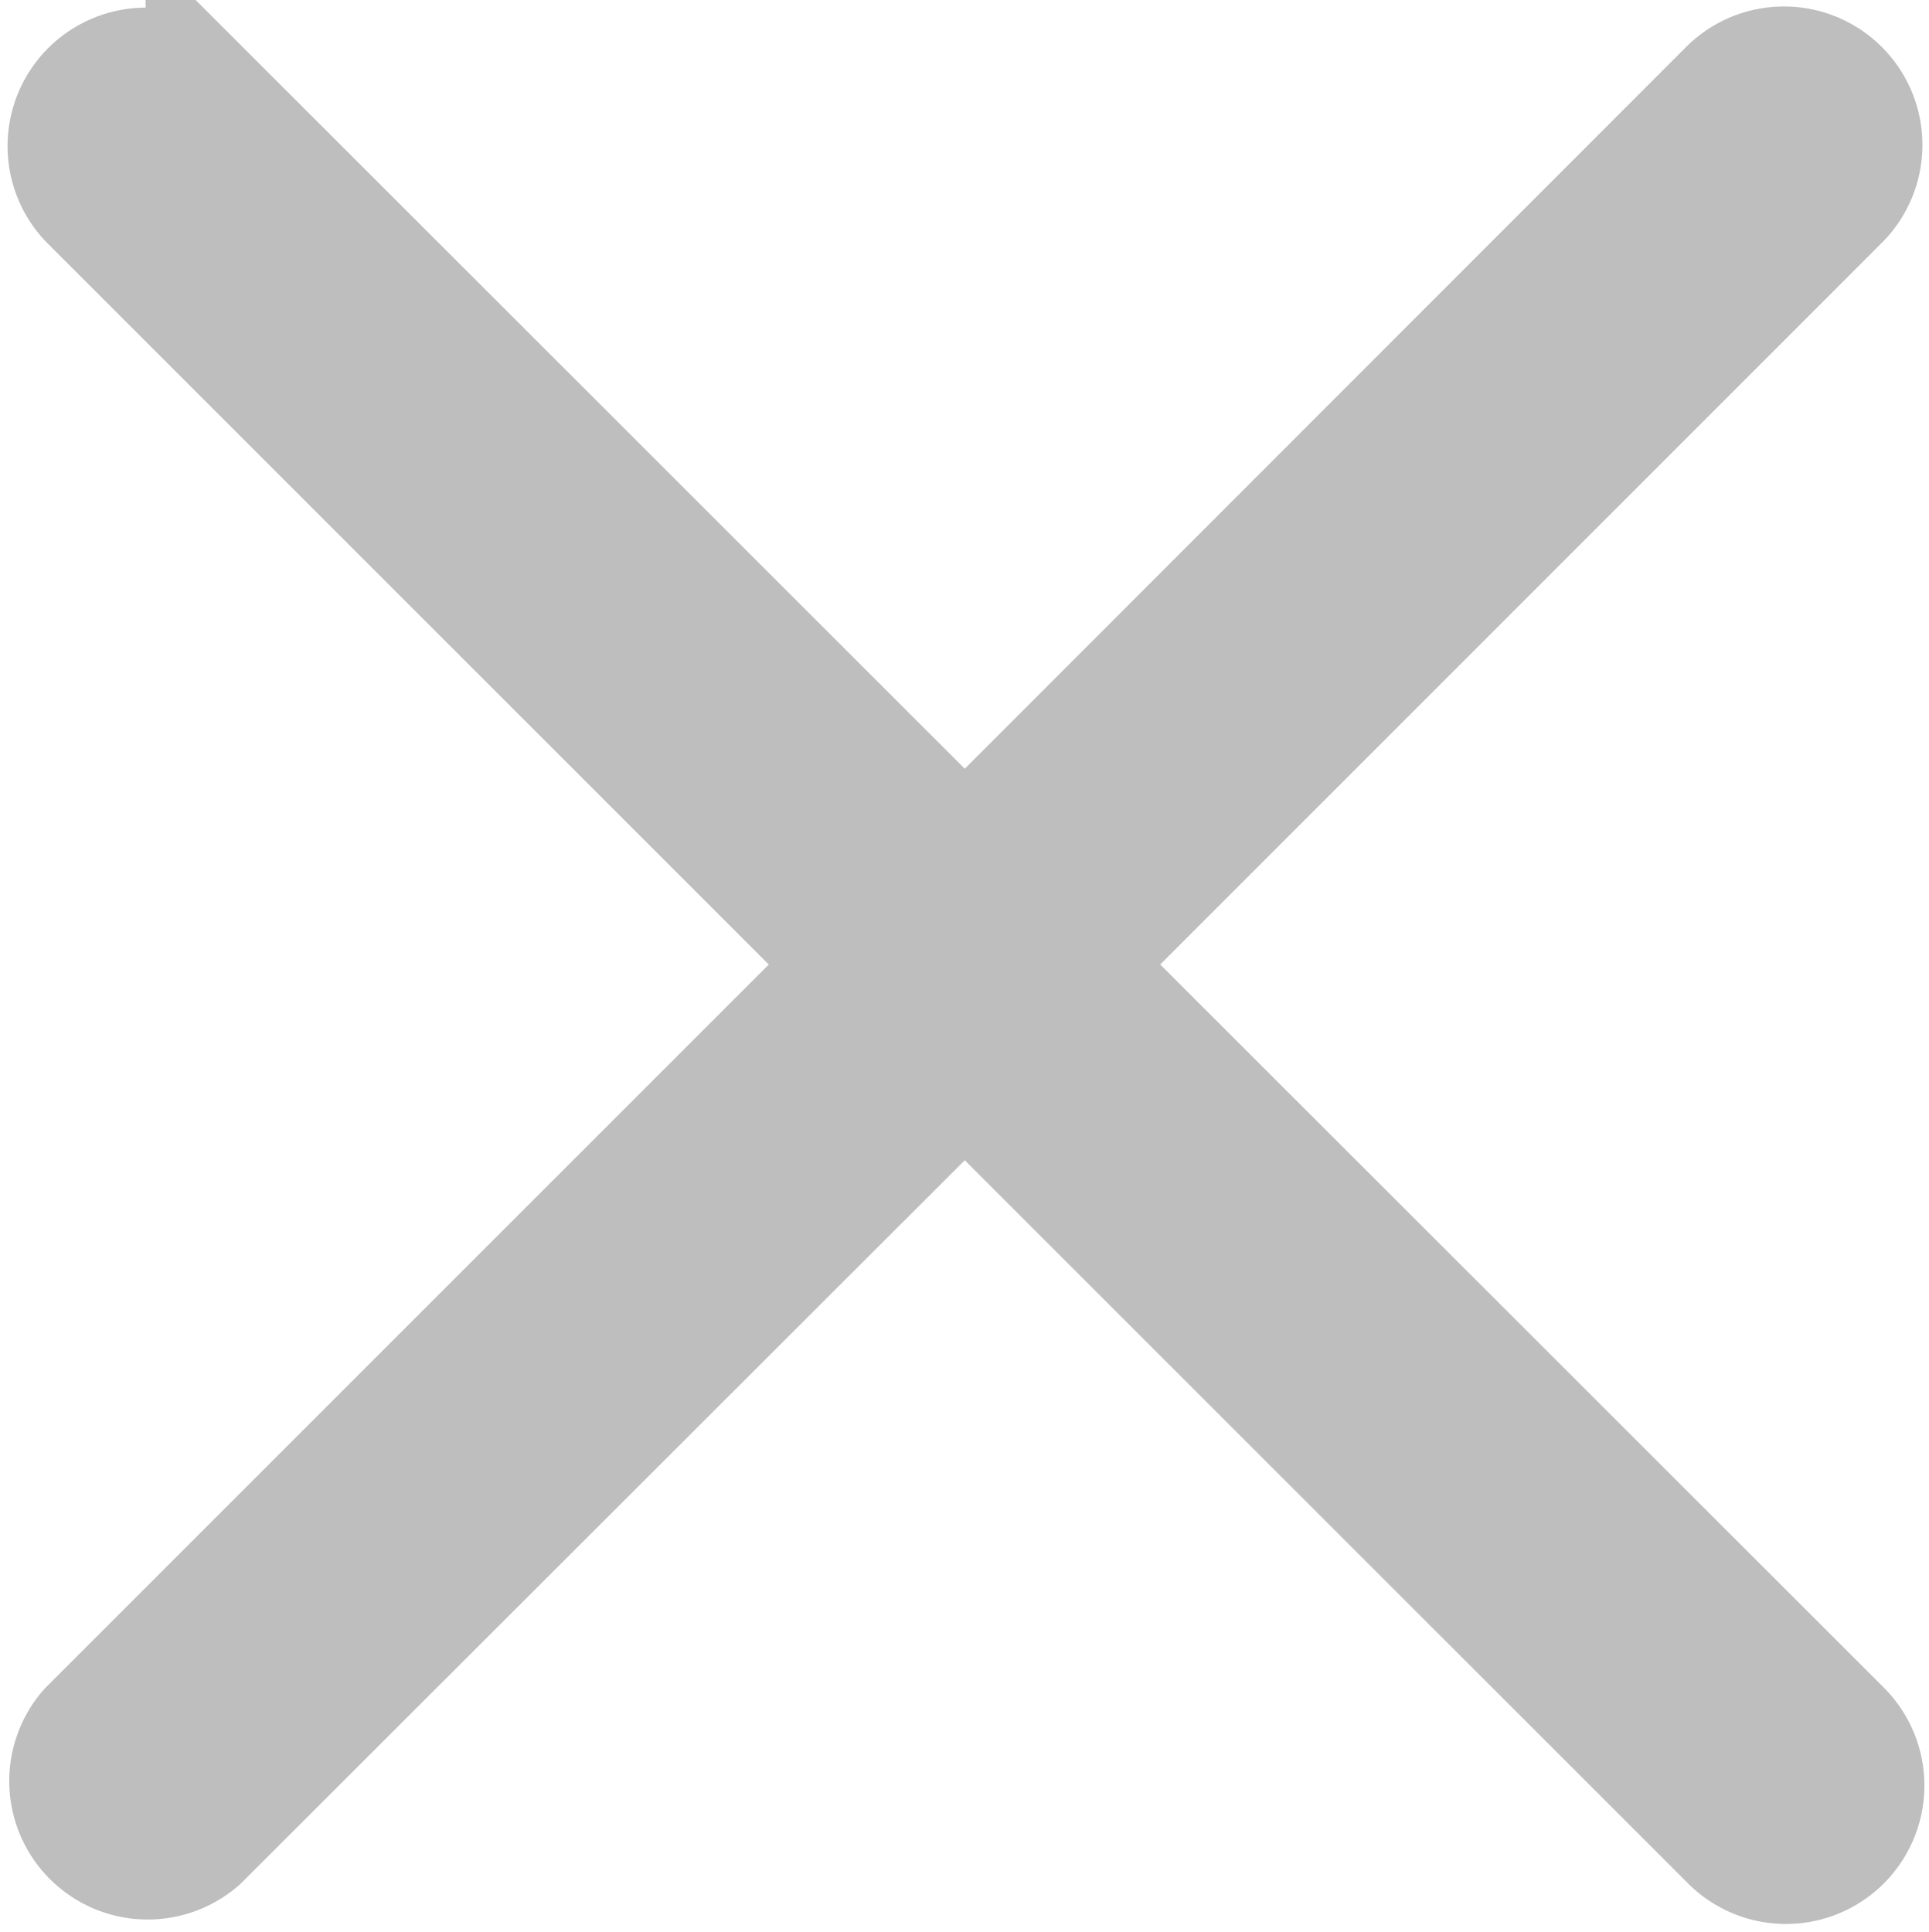 <svg height="17.121" viewBox="0 0 17.095 17.121" width="17.095" xmlns="http://www.w3.org/2000/svg"><path d="m17.525 16.518 6.757-6.758a.727.727 0 0 0 -1.028-1.028l-6.754 6.758-6.76-6.757a.727.727 0 0 0 -1.028 1.027l6.758 6.758-6.758 6.758a.727.727 0 0 0 1.028 1.024l6.76-6.754 6.755 6.754a.727.727 0 1 0 1.028-1.028z" fill="#bebebe" stroke="#bebebe" transform="translate(-7.95 -7.97)"/></svg>